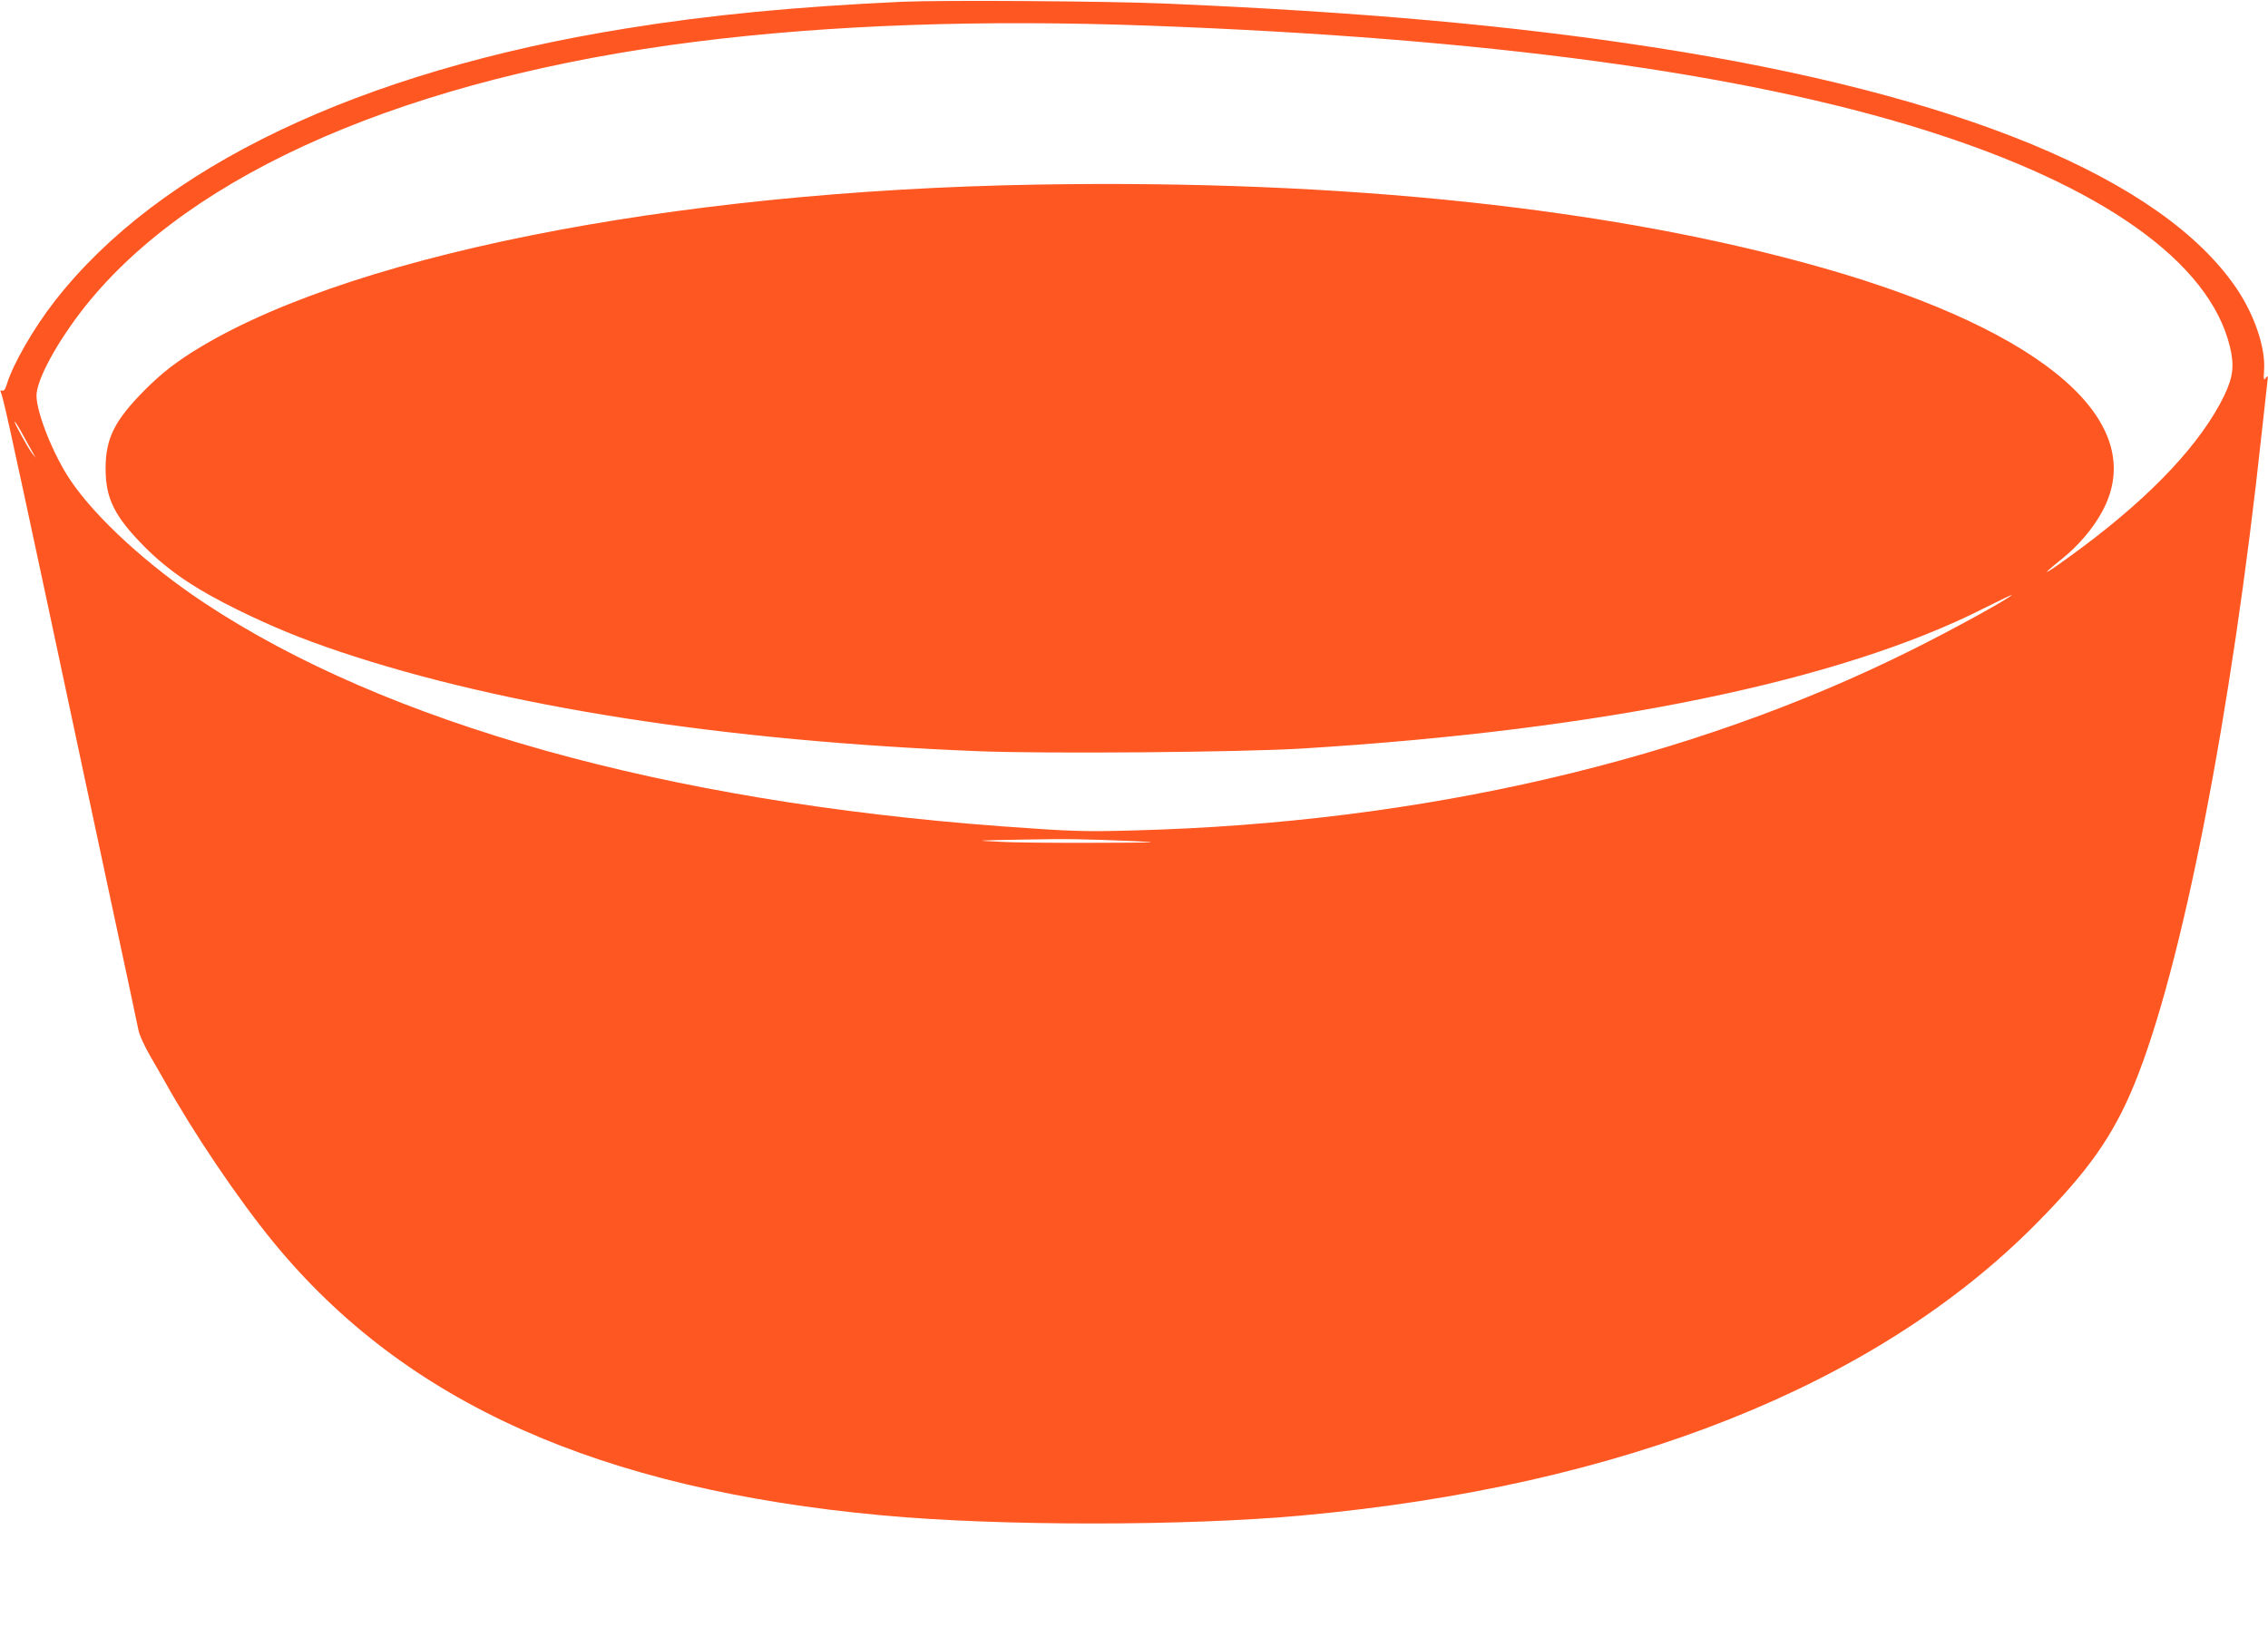 <?xml version="1.0" standalone="no"?>
<!DOCTYPE svg PUBLIC "-//W3C//DTD SVG 20010904//EN"
 "http://www.w3.org/TR/2001/REC-SVG-20010904/DTD/svg10.dtd">
<svg version="1.0" xmlns="http://www.w3.org/2000/svg"
 width="1280pt" height="924pt" viewBox="0 0 1280 924"
 preserveAspectRatio="xMidYMid meet">
<g transform="translate(0,924) scale(0.1,-0.1)"
fill="#ff5722" stroke="none">
<path d="M5090 9230 c-600 -28 -1084 -74 -1559 -151 -1504 -242 -2632 -781
-3222 -1539 -119 -152 -237 -358 -270 -468 -9 -30 -17 -41 -27 -37 -8 3 -12 0
-8 -7 16 -41 47 -181 256 -1158 126 -591 292 -1372 370 -1735 78 -363 146
-682 151 -709 5 -29 34 -91 68 -150 32 -56 69 -119 81 -141 161 -290 414 -665
615 -910 741 -903 1832 -1392 3435 -1540 660 -61 1712 -61 2374 0 1802 165
3229 732 4131 1640 299 301 440 500 561 795 269 658 547 2080 719 3680 14 129
28 255 31 280 5 40 4 43 -8 27 -12 -17 -14 -11 -10 45 8 126 -54 309 -155 459
-422 623 -1566 1096 -3298 1363 -796 123 -1651 199 -2750 246 -328 14 -1255
20 -1485 10z m1400 -135 c1892 -70 3342 -265 4375 -590 999 -314 1605 -745
1720 -1222 26 -106 18 -172 -32 -276 -128 -265 -404 -561 -803 -858 -206 -153
-265 -186 -109 -61 87 70 172 169 222 262 275 501 -312 1016 -1566 1375 -1189
340 -2715 502 -4440 473 -2091 -35 -3964 -413 -4808 -969 -91 -61 -153 -112
-234 -193 -169 -171 -219 -271 -219 -441 0 -170 50 -270 219 -441 136 -137
287 -239 529 -358 196 -96 357 -162 571 -234 929 -312 2165 -505 3610 -563
387 -15 1469 -6 1820 15 1698 104 3040 380 3854 793 91 46 161 79 155 74 -25
-26 -337 -197 -564 -310 -1249 -624 -2767 -976 -4385 -1019 -289 -8 -352 -6
-750 23 -1905 141 -3474 581 -4500 1260 -319 211 -614 481 -757 693 -96 142
-191 379 -192 477 -1 90 118 308 275 506 604 758 1832 1290 3449 1494 757 95
1613 125 2560 90z m-6365 -2302 c21 -38 46 -84 57 -103 l20 -35 -20 25 c-23
28 -106 180 -99 180 3 0 22 -30 42 -67z m6285 -2302 c150 -7 118 -8 -225 -9
-220 -1 -465 1 -545 6 -145 7 -145 7 125 12 273 5 328 4 645 -9z"/>
</g>
</svg>
